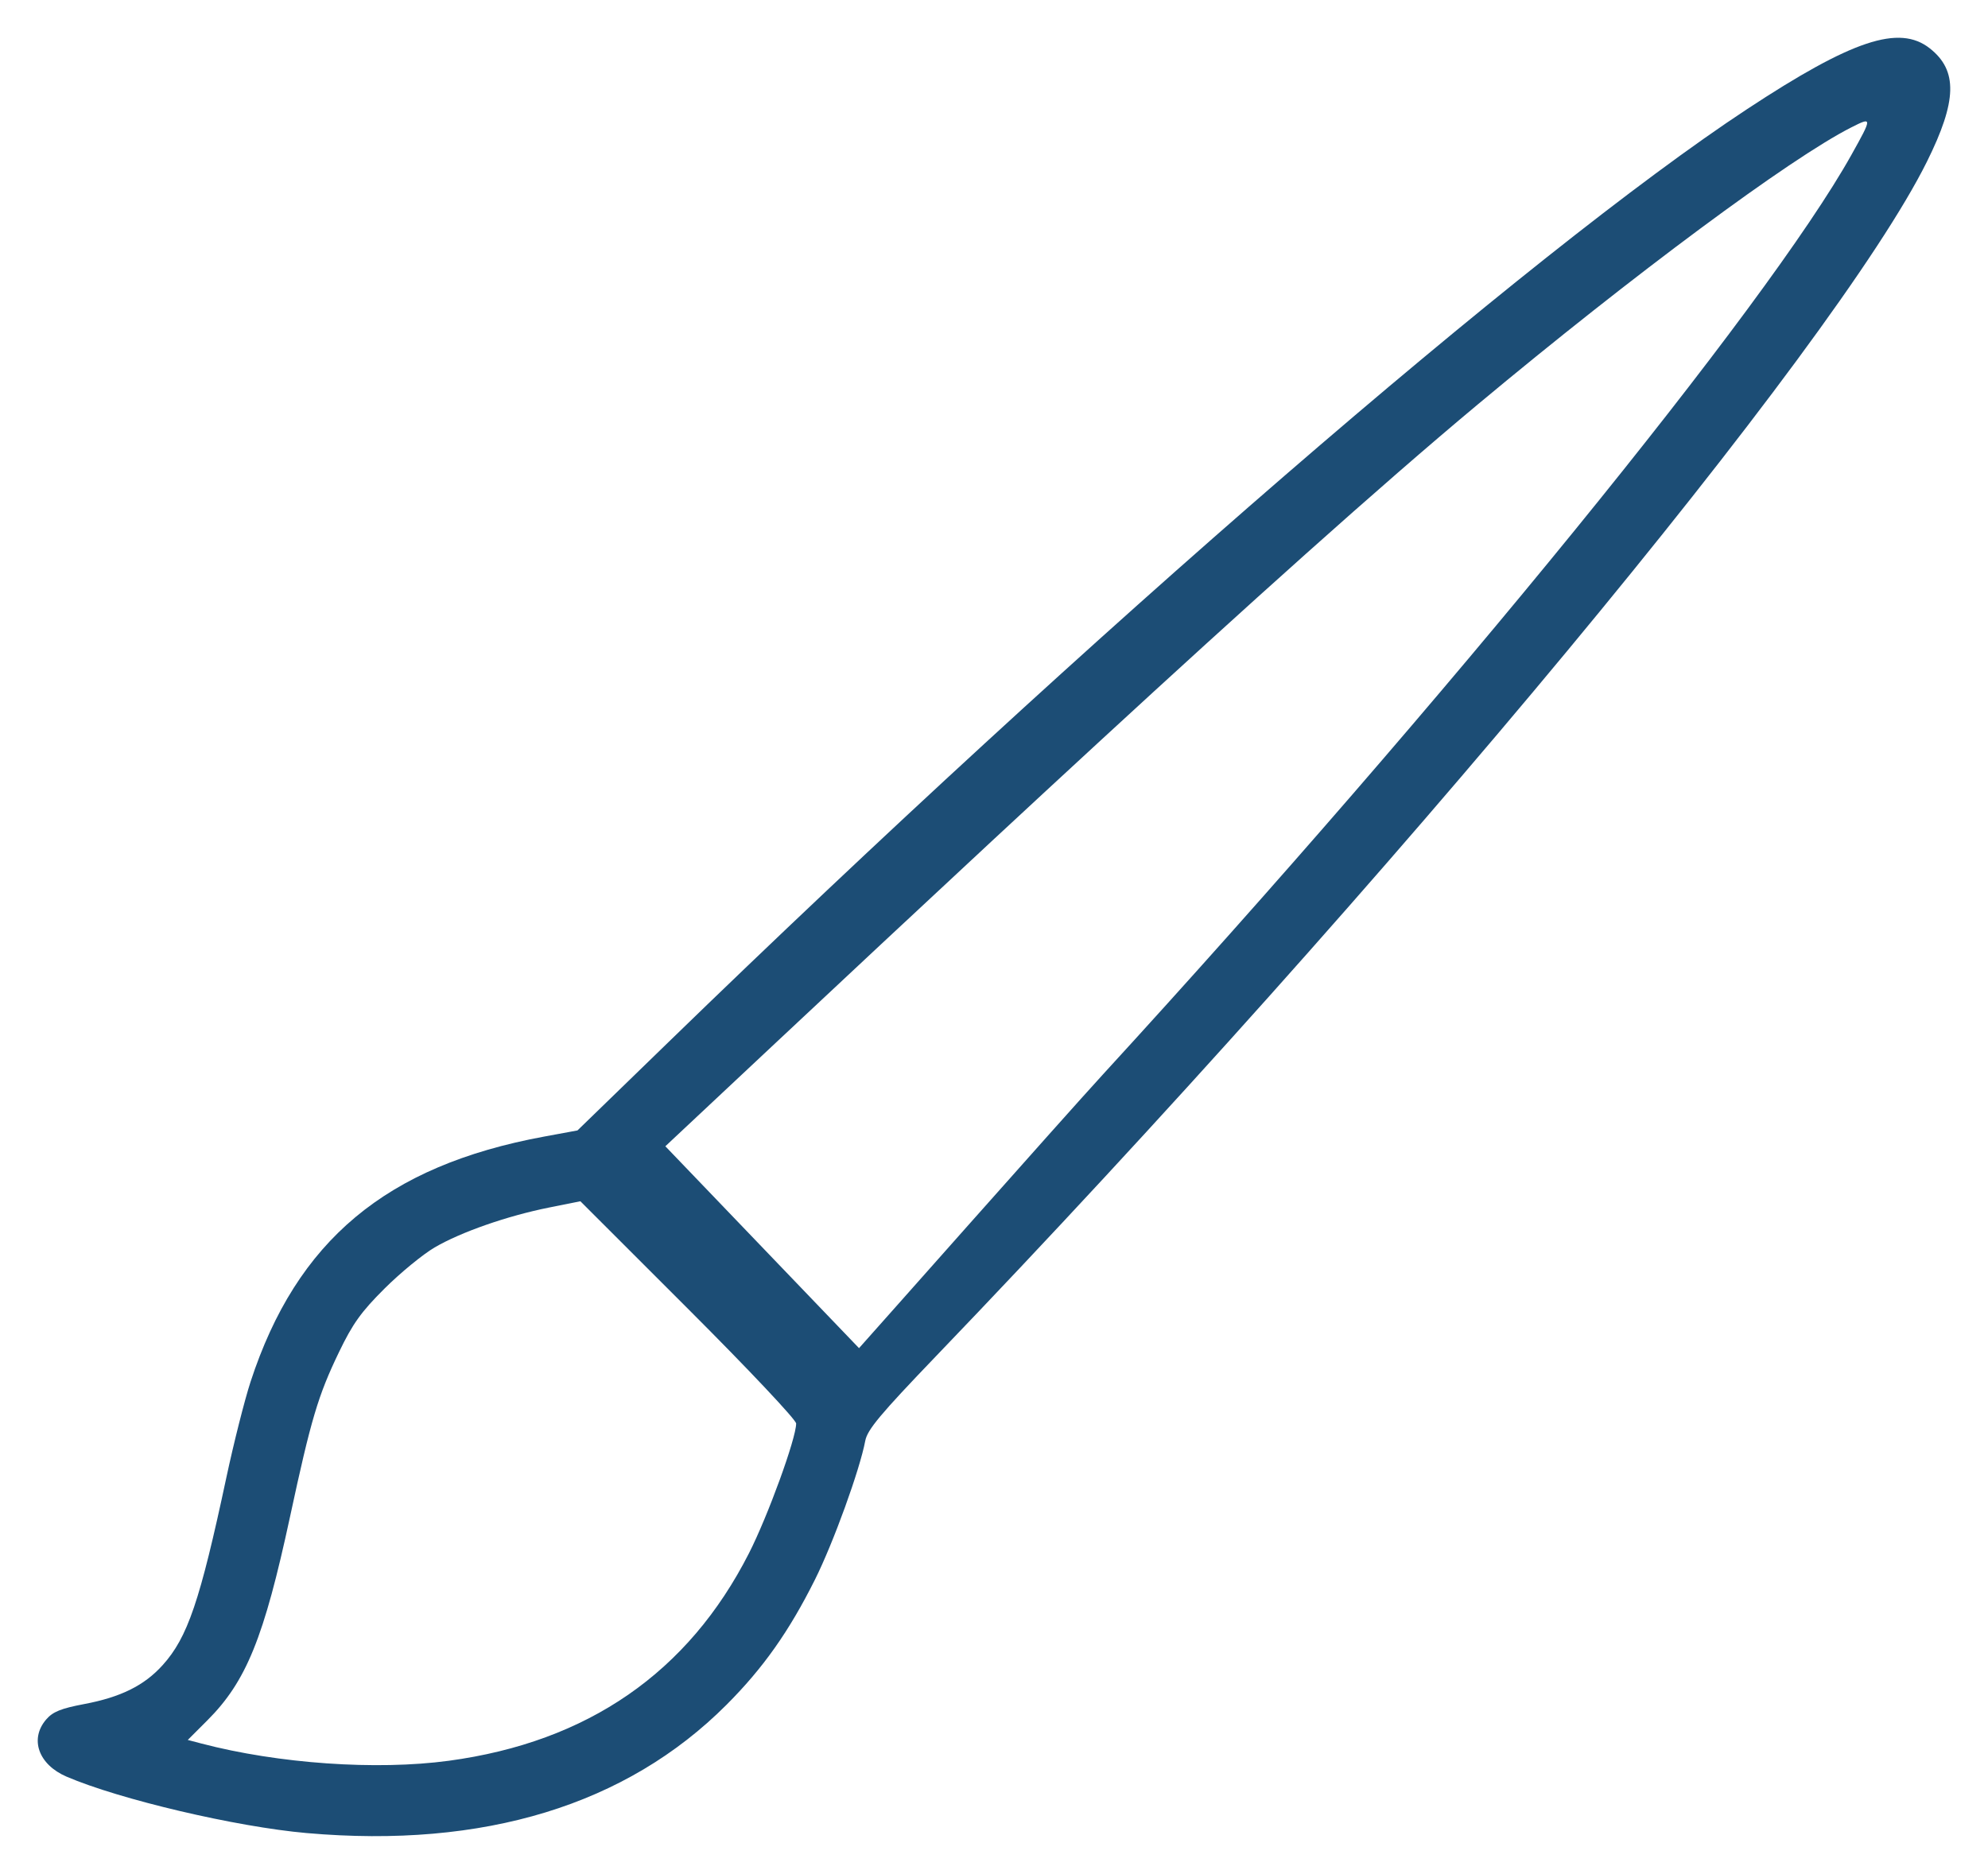 <?xml version="1.0" encoding="UTF-8" standalone="no"?>
<!-- Created with Inkscape (http://www.inkscape.org/) -->

<svg
   width="52.651mm"
   height="49.637mm"
   viewBox="50 50 89.506 84.382"
   version="1.1"
   id="svg6467"
   inkscape:version="1.1 (c68e22c387, 2021-05-23)"
   sodipodi:docname="stetec.svg"
   xmlns:inkscape="http://www.inkscape.org/namespaces/inkscape"
   xmlns:sodipodi="http://sodipodi.sourceforge.net/DTD/sodipodi-0.dtd"
   xmlns="http://www.w3.org/2000/svg"
   xmlns:svg="http://www.w3.org/2000/svg">
  <sodipodi:namedview
     id="namedview6469"
     pagecolor="#ffffff"
     bordercolor="#666666"
     borderopacity="1.0"
     inkscape:pageshadow="2"
     inkscape:pageopacity="0.0"
     inkscape:pagecheckerboard="0"
     inkscape:document-units="mm"
     showgrid="false"
     inkscape:zoom="1.4823793"
     inkscape:cx="-108.27188"
     inkscape:cy="104.22434"
     inkscape:window-width="1920"
     inkscape:window-height="1017"
     inkscape:window-x="-8"
     inkscape:window-y="-8"
     inkscape:window-maximized="1"
     inkscape:current-layer="g6558"
     scale-x="1.7"
     fit-margin-left="1"
     fit-margin-top="1"
     fit-margin-bottom="1"
     fit-margin-right="1" />
  <defs
     id="defs6464" />
  <g
     inkscape:label="Vrstva 1"
     inkscape:groupmode="layer"
     id="layer1"
     transform="translate(-26.967,-105.214)">
    <g
       id="g6558">
      <path
         style="display:inline;fill:#1c4d75;stroke-width:0.168;fill-opacity:1"
         d="m 90.776,237.757 c -3.175,-0.279 -8.42,-1.512 -10.815,-2.542 -1.262,-0.543 -1.671,-1.694 -0.915,-2.573 0.299,-0.348 0.665,-0.496 1.71,-0.694 1.649,-0.311 2.704,-0.834 3.531,-1.75 1.128,-1.248 1.684,-2.886 2.871,-8.448 0.331,-1.551 0.822,-3.493 1.09,-4.315 2.078,-6.36 6.106,-9.726 13.207,-11.039 l 1.512,-0.279 4.097,-3.977 c 18.994,-18.441 38.821,-35.594 48.553,-42.006 4.738,-3.121 6.856,-3.827 8.234,-2.744 1.268,0.997 1.232,2.368 -0.131,5.111 -4.142,8.334 -24.232,32.552 -44.627,53.798 -2.484,2.588 -3.076,3.296 -3.169,3.793 -0.245,1.305 -1.436,4.593 -2.264,6.25 -1.167,2.335 -2.336,3.99 -3.986,5.641 -4.511,4.516 -10.919,6.475 -18.897,5.774 z m 6.392,-3.255 c 6.265,-0.846 10.788,-3.974 13.521,-9.348 0.852,-1.676 2.123,-5.17 2.123,-5.839 0,-0.167 -2.141,-2.438 -4.857,-5.153 l -4.857,-4.855 -1.409,0.282 c -1.883,0.377 -3.973,1.106 -5.154,1.798 -0.531,0.311 -1.546,1.145 -2.256,1.852 -1.049,1.045 -1.433,1.58 -2.049,2.86 -0.942,1.955 -1.26,3.023 -2.205,7.415 -1.175,5.456 -1.971,7.416 -3.724,9.17 l -0.88,0.88 0.617,0.162 c 3.459,0.907 7.878,1.215 11.13,0.776 z m 29.449,-30.898 c 15.495,-16.908 29.915,-34.627 33.705,-41.414 0.948,-1.697 0.947,-1.722 -0.009,-1.237 -2.752,1.395 -9.797,6.621 -16.803,12.465 -8.922,7.442 -24.171,21.773 -36.587,33.412 l 8.72,9.091 c 0.464,-0.511 9.163,-10.341 10.974,-12.317 z"
         id="path6560"
         sodipodi:nodetypes="sssssssscssssssssssssscsssssscsscscscccc" />
    </g>
  </g>
</svg>
